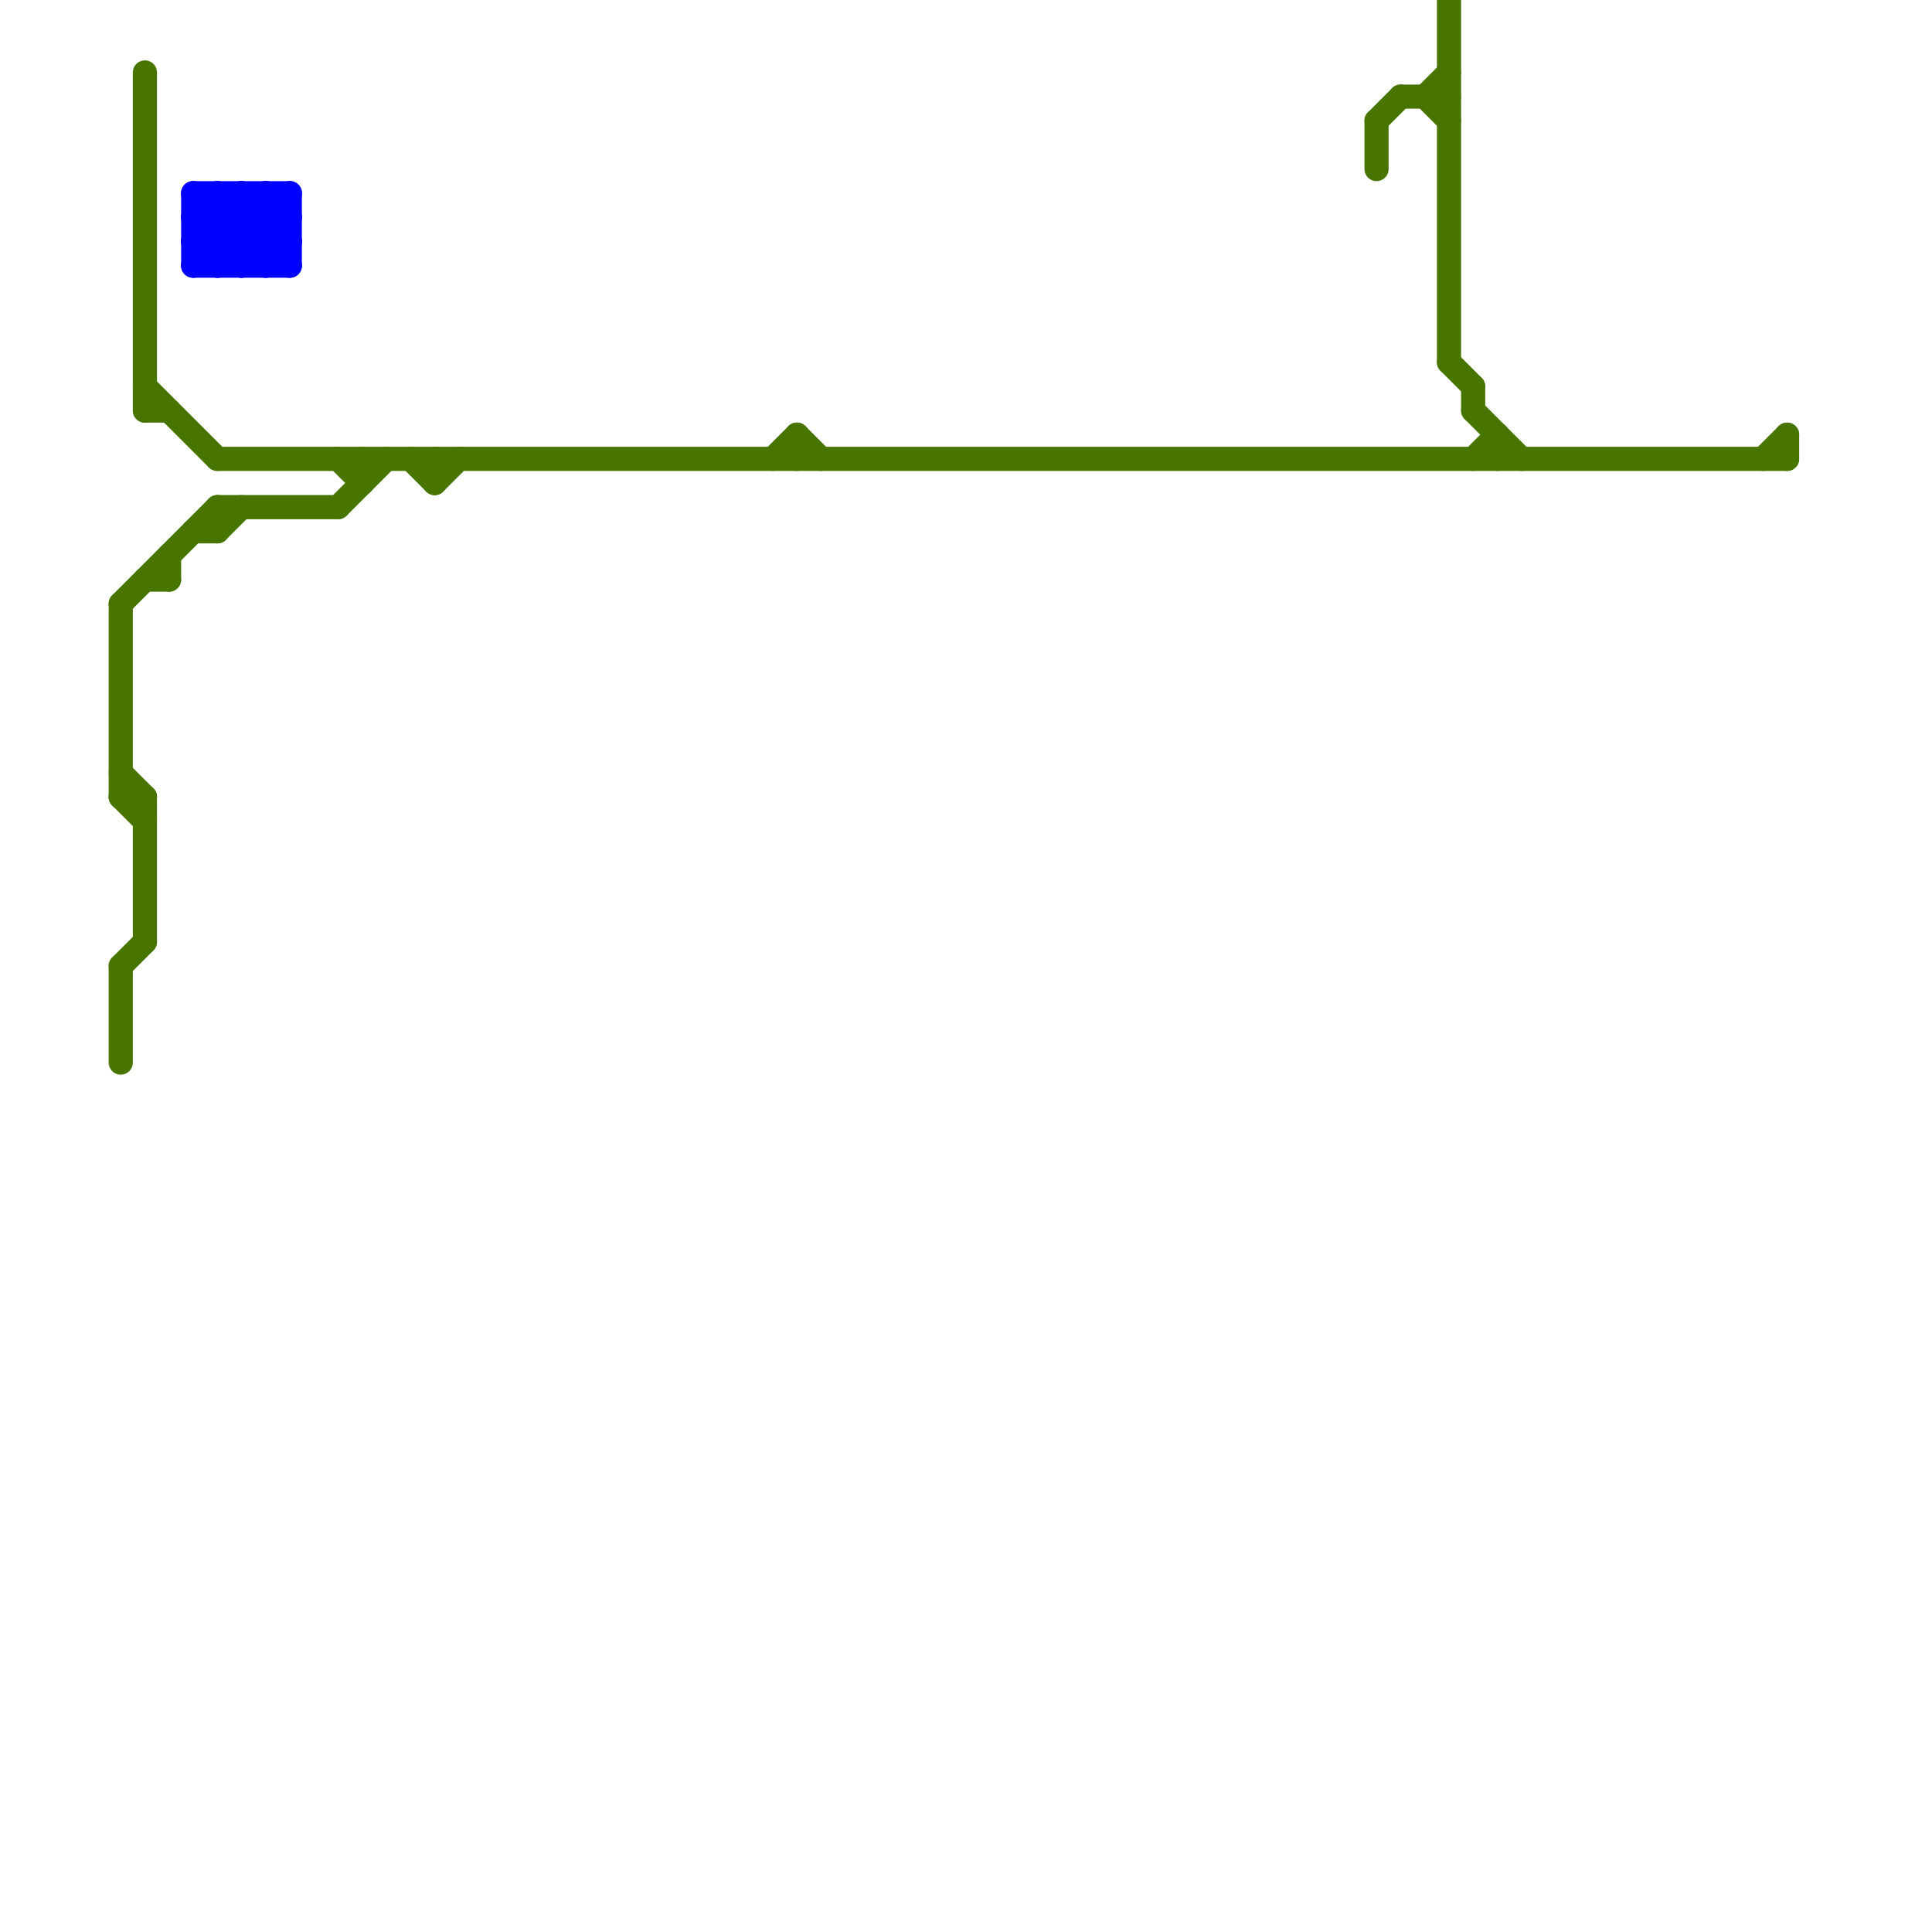 
<svg version="1.1" xmlns="http://www.w3.org/2000/svg" viewBox="0 0 80 80">
<style>text { font: 1px Helvetica; font-weight: 600; white-space: pre; dominant-baseline: central; } line { stroke-width: 1; fill: none; stroke-linecap: round; stroke-linejoin: round; } .c0 { stroke: #487500 } .c1 { stroke: #0000ff }</style><defs><g id="wm-xf"><circle r="1.2" fill="#000"/><circle r="0.9" fill="#fff"/><circle r="0.6" fill="#000"/><circle r="0.3" fill="#fff"/></g><g id="wm"><circle r="0.6" fill="#000"/><circle r="0.3" fill="#fff"/></g></defs><line class="c0" x1="9" y1="21" x2="9" y2="22"/><line class="c0" x1="57" y1="5" x2="58" y2="4"/><line class="c0" x1="5" y1="25" x2="5" y2="33"/><line class="c0" x1="9" y1="21" x2="14" y2="21"/><line class="c0" x1="5" y1="25" x2="9" y2="21"/><line class="c0" x1="32" y1="19" x2="33" y2="18"/><line class="c0" x1="18" y1="19" x2="18" y2="20"/><line class="c0" x1="5" y1="40" x2="5" y2="44"/><line class="c0" x1="58" y1="4" x2="60" y2="4"/><line class="c0" x1="6" y1="16" x2="9" y2="19"/><line class="c0" x1="6" y1="24" x2="7" y2="24"/><line class="c0" x1="18" y1="20" x2="19" y2="19"/><line class="c0" x1="59" y1="4" x2="60" y2="3"/><line class="c0" x1="60" y1="15" x2="61" y2="16"/><line class="c0" x1="5" y1="40" x2="6" y2="39"/><line class="c0" x1="9" y1="19" x2="74" y2="19"/><line class="c0" x1="57" y1="5" x2="57" y2="7"/><line class="c0" x1="74" y1="18" x2="74" y2="19"/><line class="c0" x1="6" y1="17" x2="7" y2="17"/><line class="c0" x1="61" y1="19" x2="62" y2="18"/><line class="c0" x1="33" y1="18" x2="34" y2="19"/><line class="c0" x1="5" y1="33" x2="6" y2="34"/><line class="c0" x1="61" y1="16" x2="61" y2="17"/><line class="c0" x1="73" y1="19" x2="74" y2="18"/><line class="c0" x1="7" y1="23" x2="7" y2="24"/><line class="c0" x1="15" y1="19" x2="15" y2="20"/><line class="c0" x1="61" y1="17" x2="63" y2="19"/><line class="c0" x1="59" y1="4" x2="60" y2="5"/><line class="c0" x1="6" y1="33" x2="6" y2="39"/><line class="c0" x1="9" y1="22" x2="10" y2="21"/><line class="c0" x1="14" y1="19" x2="15" y2="20"/><line class="c0" x1="5" y1="33" x2="6" y2="33"/><line class="c0" x1="62" y1="18" x2="62" y2="19"/><line class="c0" x1="6" y1="3" x2="6" y2="17"/><line class="c0" x1="17" y1="19" x2="18" y2="20"/><line class="c0" x1="8" y1="22" x2="9" y2="22"/><line class="c0" x1="14" y1="21" x2="16" y2="19"/><line class="c0" x1="60" y1="0" x2="60" y2="15"/><line class="c0" x1="33" y1="18" x2="33" y2="19"/><line class="c0" x1="5" y1="32" x2="6" y2="33"/><line class="c1" x1="9" y1="11" x2="12" y2="8"/><line class="c1" x1="12" y1="8" x2="12" y2="11"/><line class="c1" x1="8" y1="9" x2="12" y2="9"/><line class="c1" x1="8" y1="11" x2="12" y2="11"/><line class="c1" x1="8" y1="10" x2="10" y2="8"/><line class="c1" x1="9" y1="8" x2="12" y2="11"/><line class="c1" x1="8" y1="9" x2="10" y2="11"/><line class="c1" x1="8" y1="8" x2="8" y2="11"/><line class="c1" x1="8" y1="10" x2="12" y2="10"/><line class="c1" x1="8" y1="10" x2="9" y2="11"/><line class="c1" x1="10" y1="8" x2="10" y2="11"/><line class="c1" x1="8" y1="8" x2="12" y2="8"/><line class="c1" x1="9" y1="8" x2="9" y2="11"/><line class="c1" x1="8" y1="11" x2="11" y2="8"/><line class="c1" x1="11" y1="11" x2="12" y2="10"/><line class="c1" x1="8" y1="8" x2="11" y2="11"/><line class="c1" x1="11" y1="8" x2="11" y2="11"/><line class="c1" x1="8" y1="9" x2="9" y2="8"/><line class="c1" x1="10" y1="11" x2="12" y2="9"/><line class="c1" x1="11" y1="8" x2="12" y2="9"/><line class="c1" x1="10" y1="8" x2="12" y2="10"/>
</svg>
